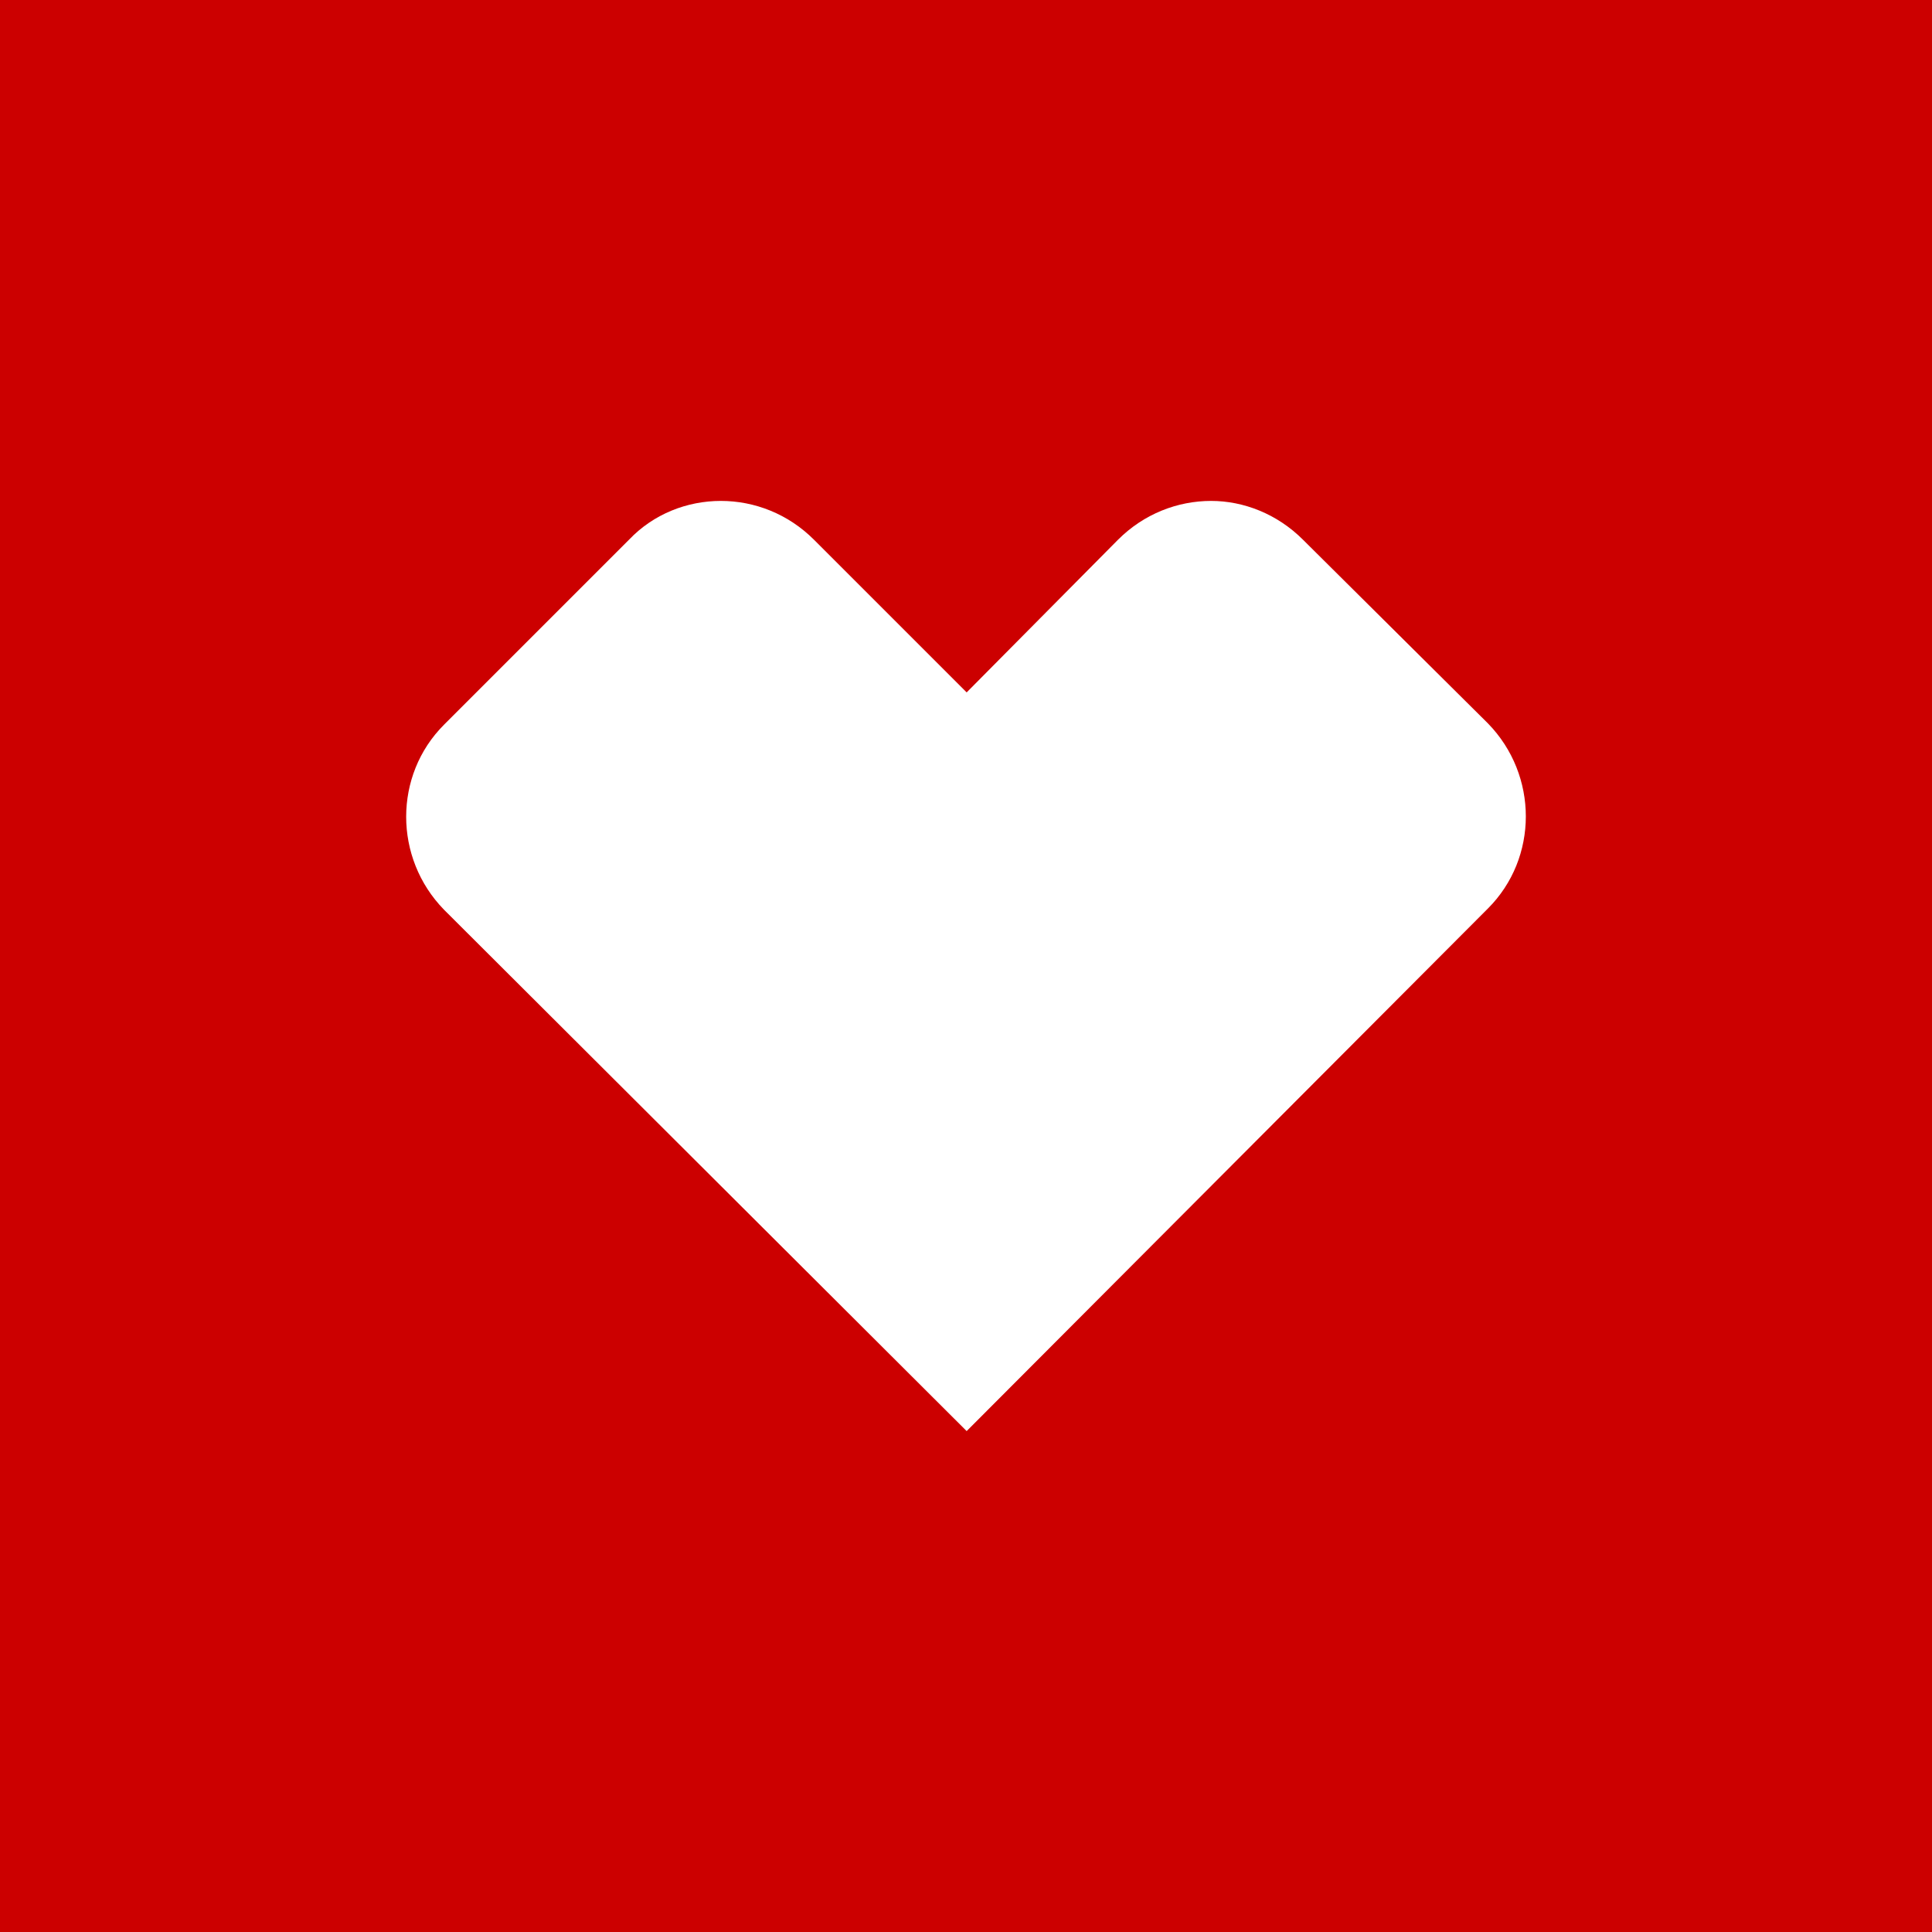 <svg width="44" height="44" viewBox="0 0 44 44" fill="none" xmlns="http://www.w3.org/2000/svg">
<rect width="44" height="44" fill="#CC0000"/>
<path d="M16.417 11.408C15.651 11.408 14.885 11.703 14.325 12.292L10.112 16.505C8.963 17.654 8.963 19.54 10.112 20.718L22.015 32.592L33.888 20.689C35.037 19.54 35.037 17.654 33.888 16.476L29.675 12.292C29.086 11.703 28.32 11.408 27.583 11.408C26.817 11.408 26.051 11.703 25.462 12.292L22.015 15.769L18.538 12.292C17.949 11.703 17.183 11.408 16.417 11.408Z" fill="white"/>
</svg>
